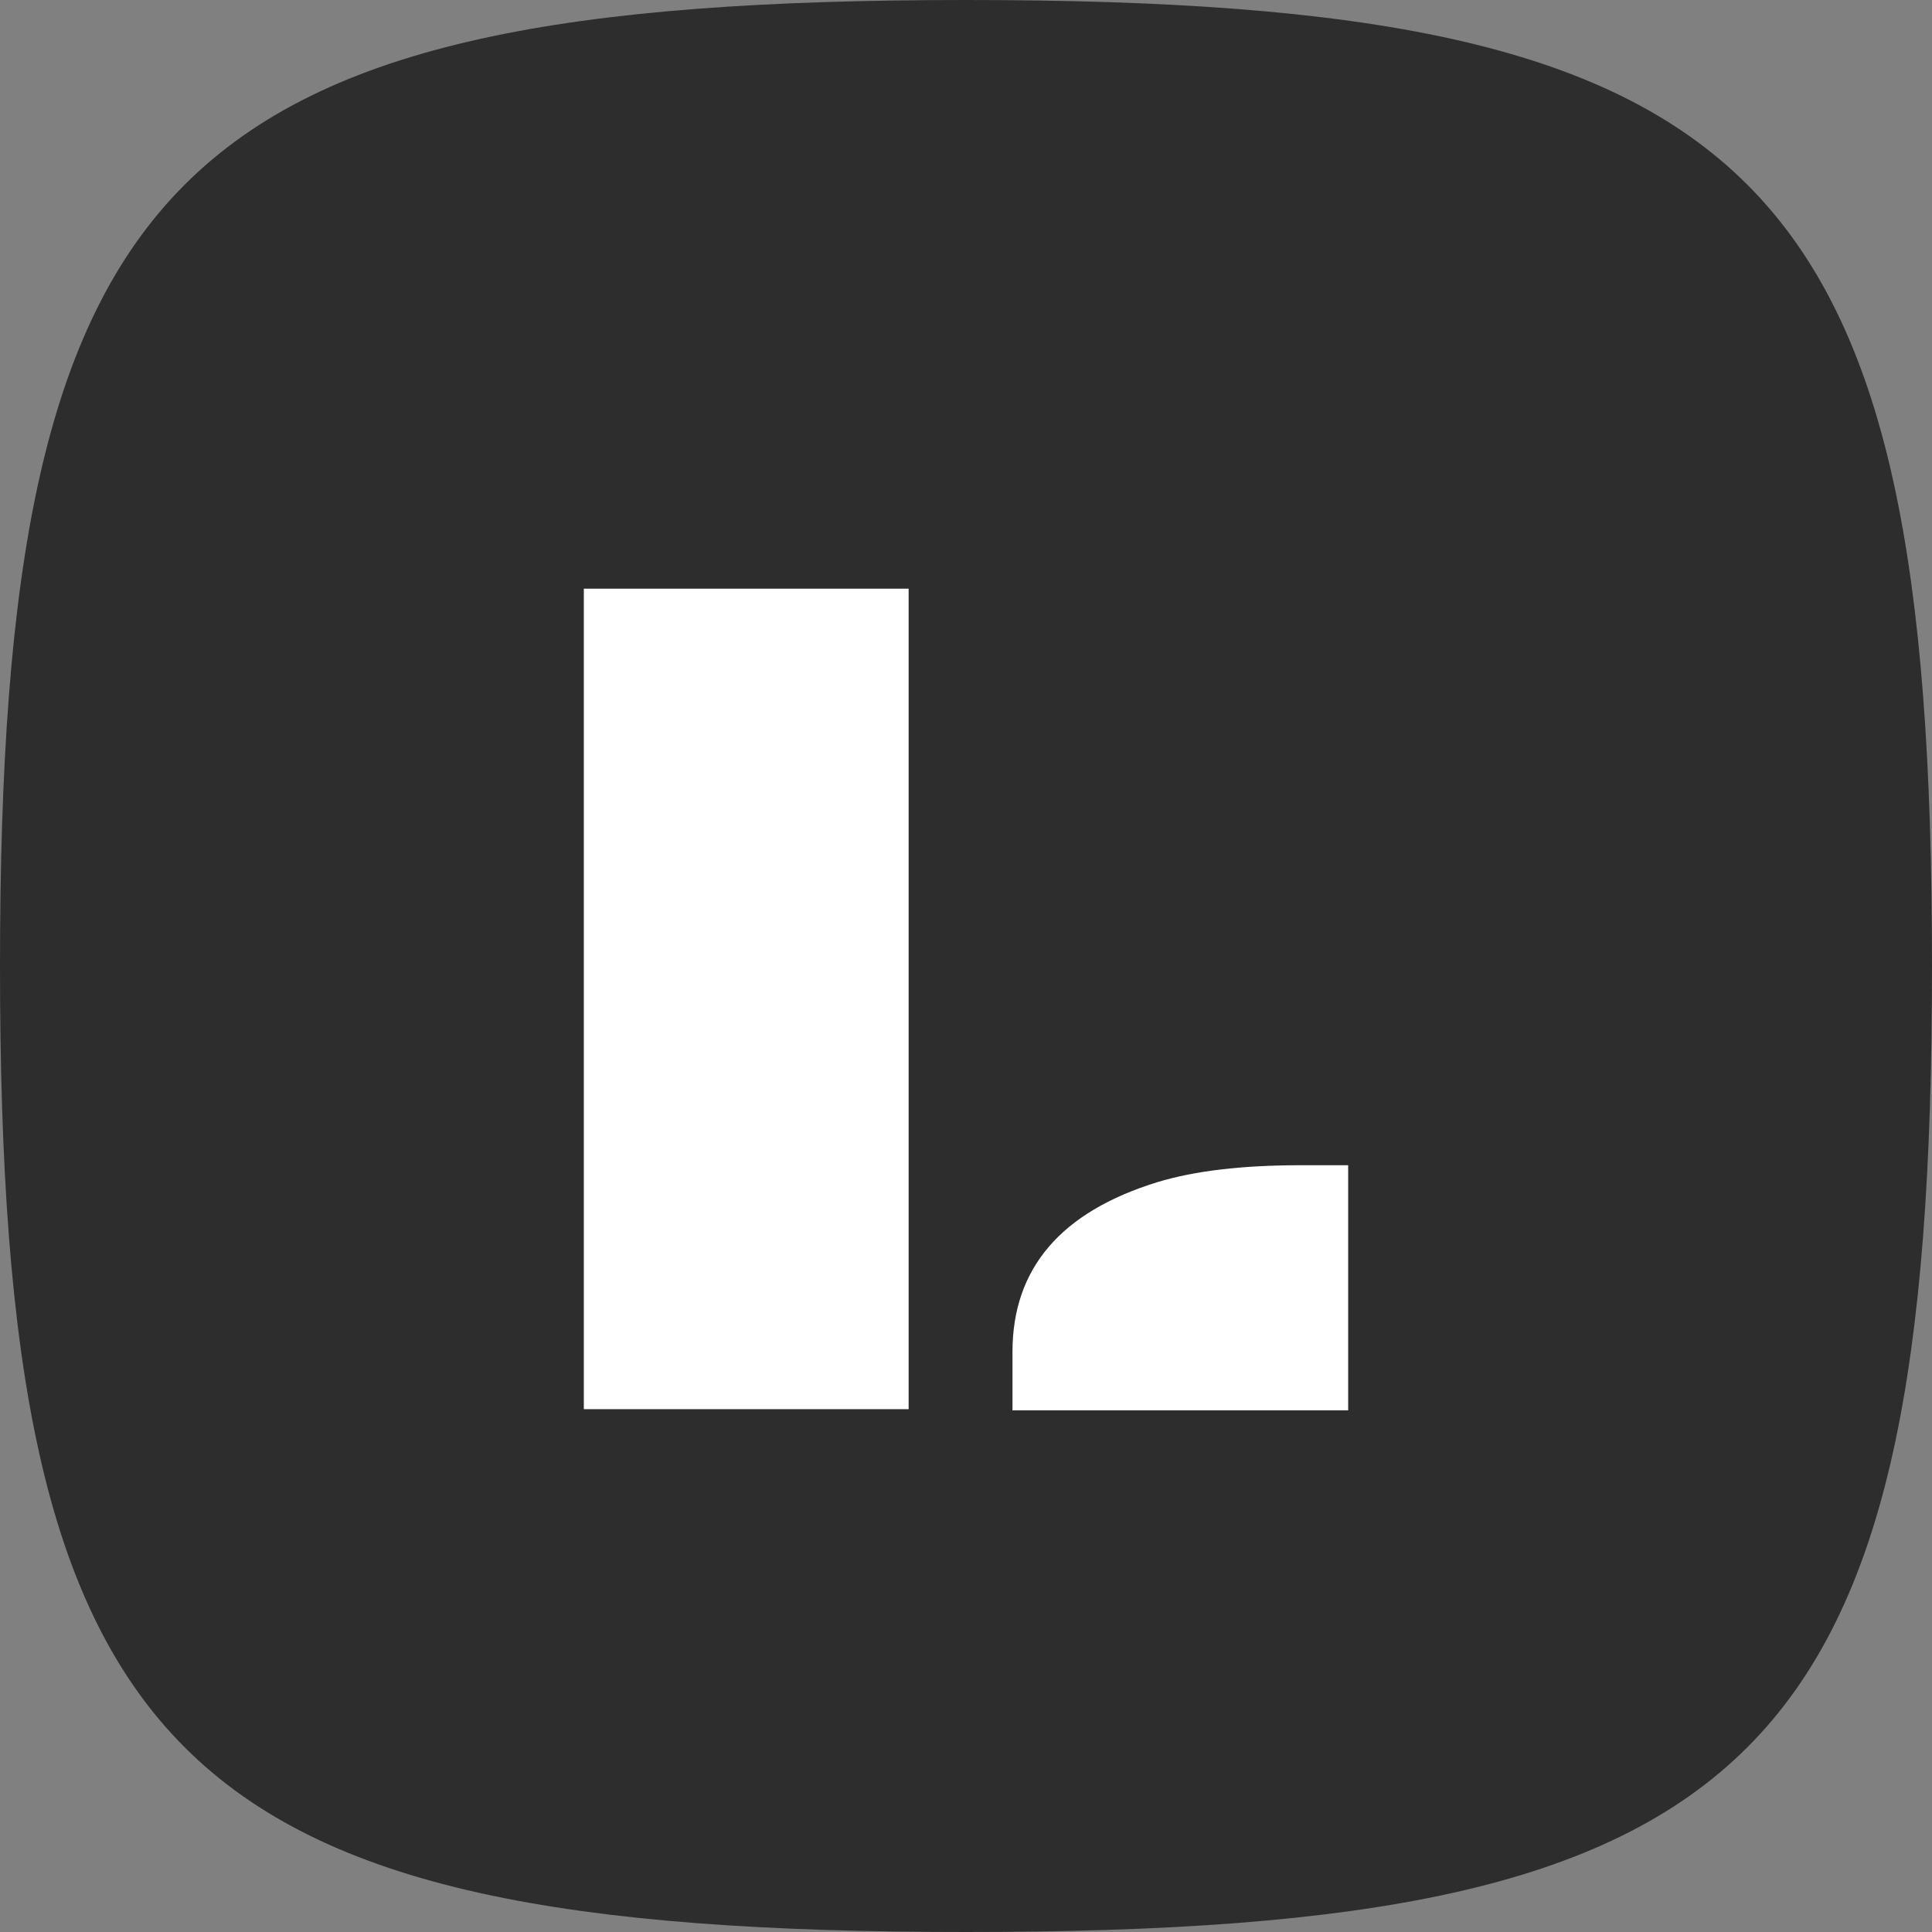 <svg width="100" height="100" viewBox="0 0 100 100" fill="none" xmlns="http://www.w3.org/2000/svg">
<rect x="0" y="0" width="100" height="100" fill="#808080" stroke="none"/>
<path d="M0 50C0 8.825 8.825 0 50 0C91.175 0 100 8.825 100 50C100 91.175 91.175 100 50 100C8.825 100 0 91.175 0 50Z" fill="#2D2D2D"/>
<path d="M30.219 30.469H47.031V72.938H30.219V30.469ZM52.406 69.969C52.406 65.656 54.906 62.729 59.906 61.188C61.823 60.604 64.292 60.312 67.312 60.312H69.781V73H52.406V69.969Z" fill="white"/>
</svg>
